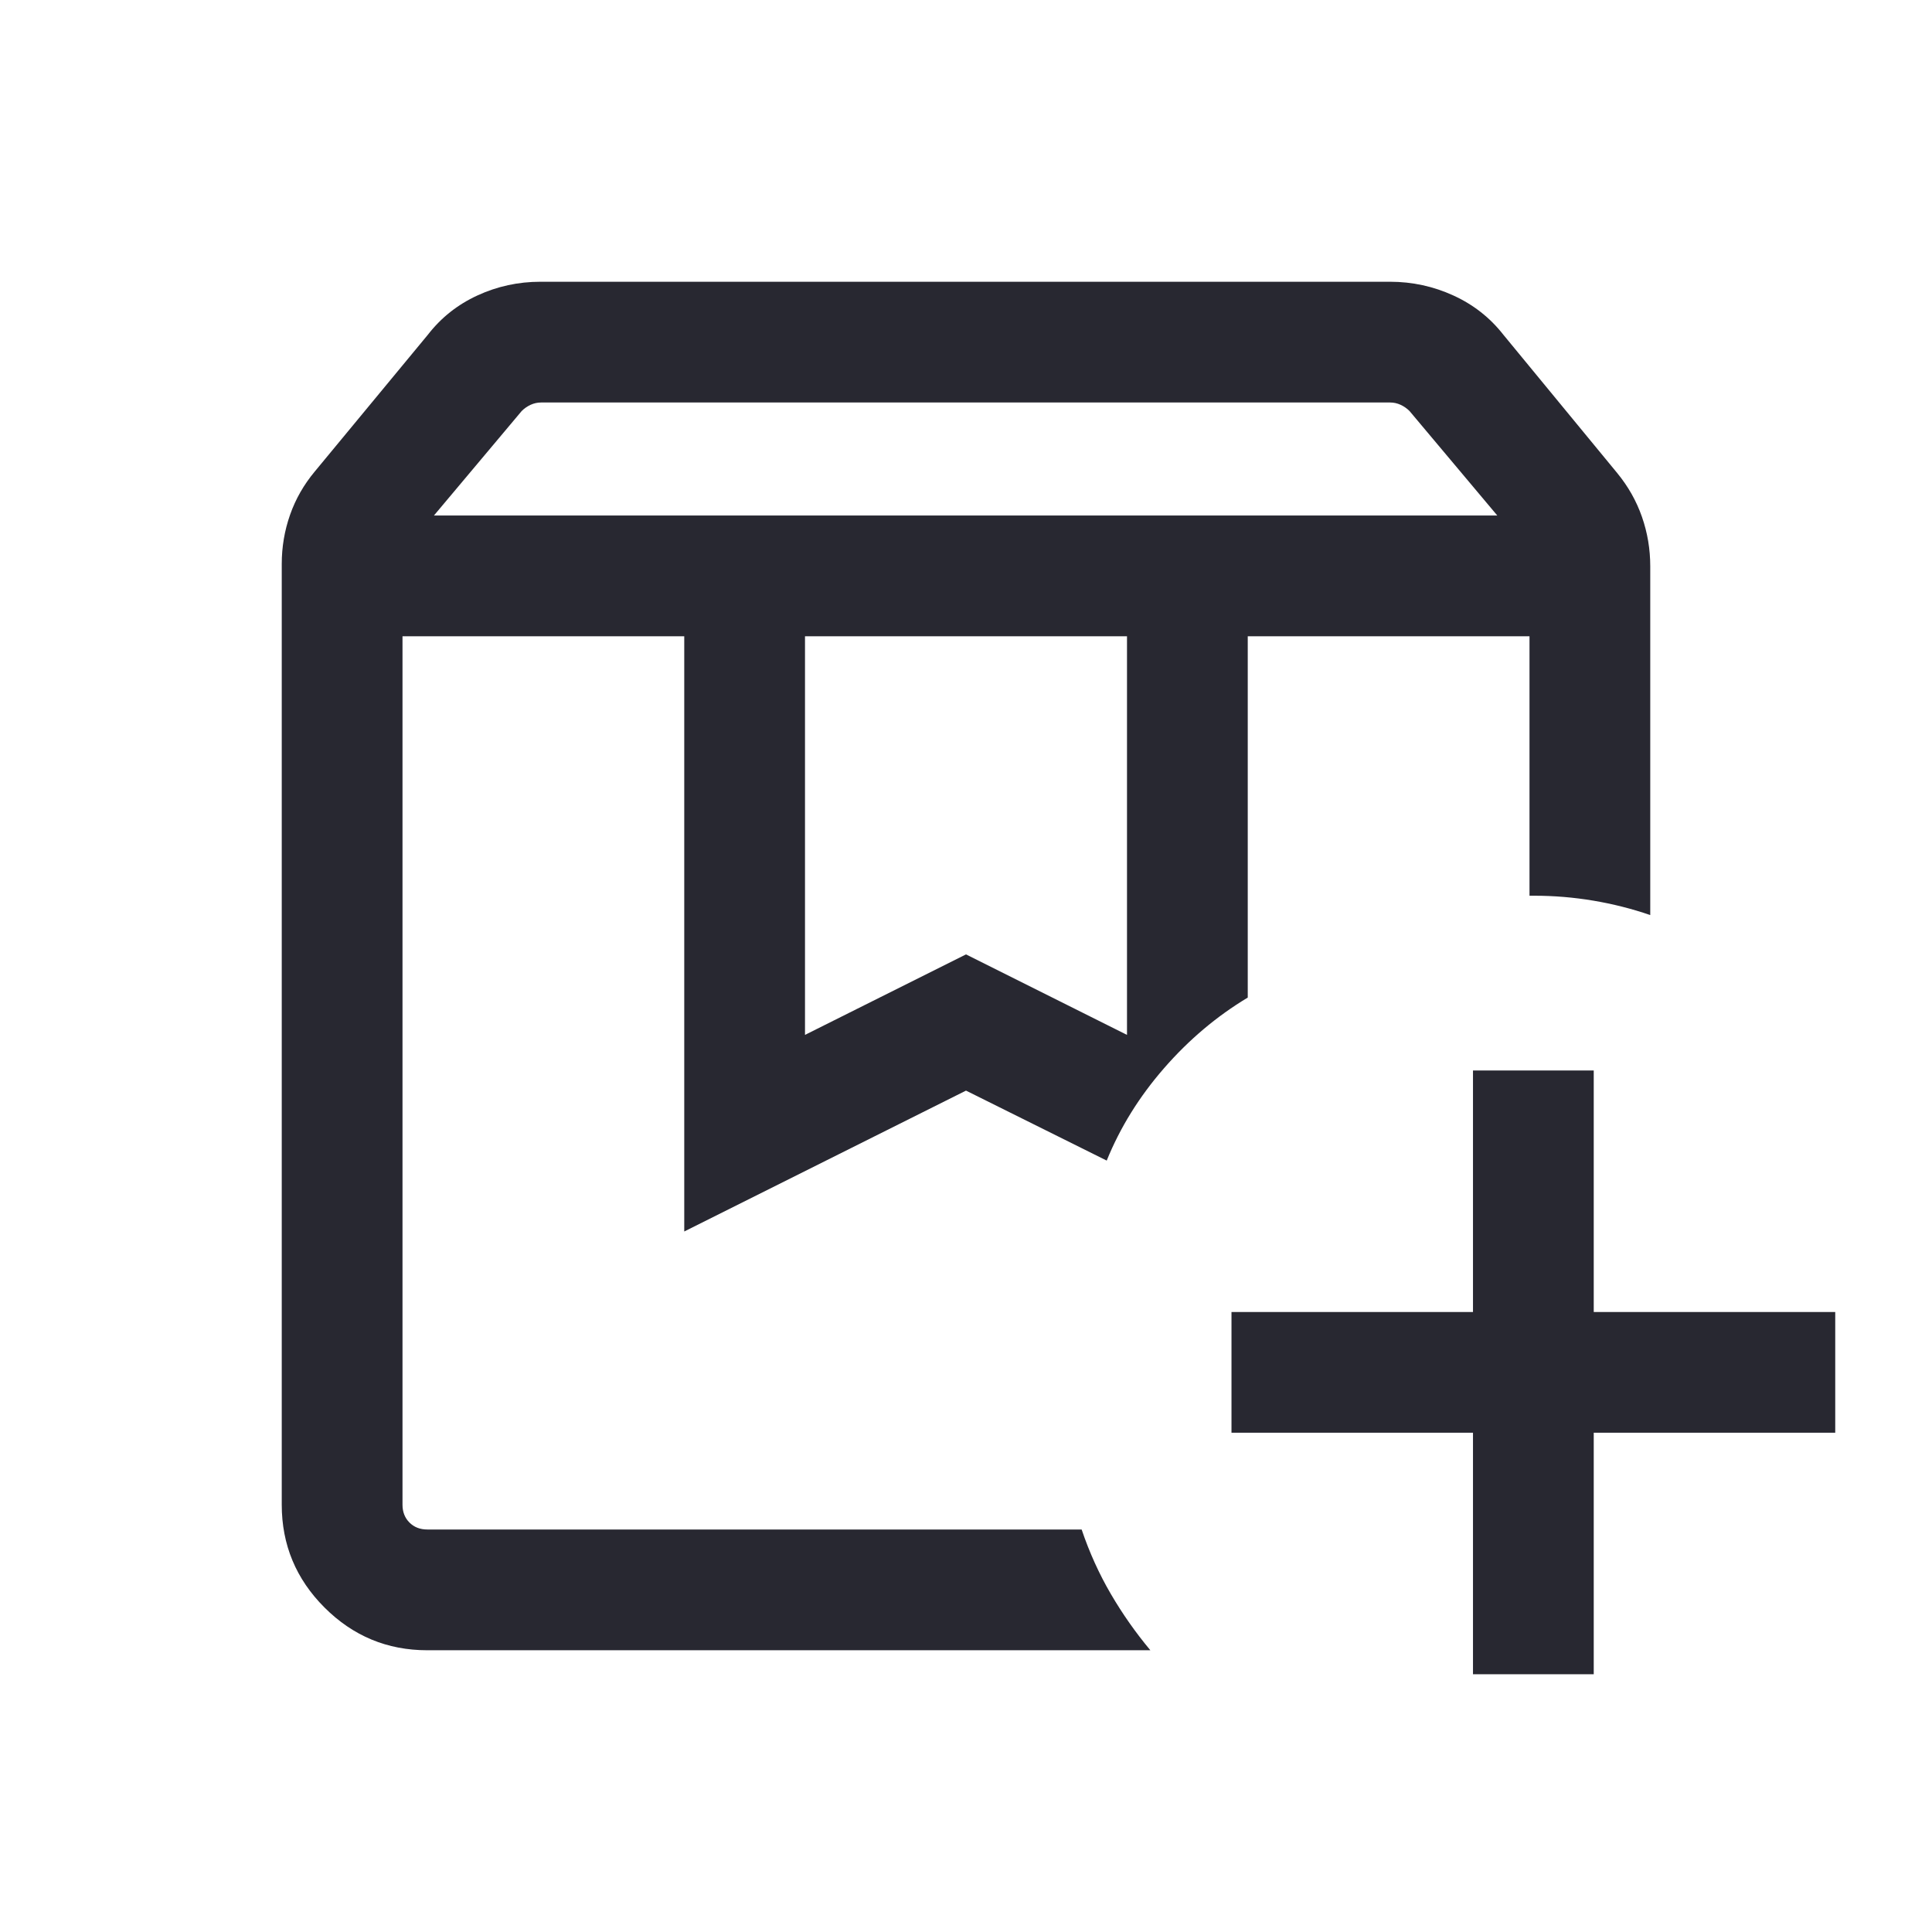 <svg xmlns="http://www.w3.org/2000/svg" height="24px" viewBox="0 -960 960 960" width="24px" fill="#282831"><path d="M620-643.85h140-140Zm-420 0h349.92-25.69 13.23H200Zm15.62-59.99H744l-43.62-51.93q-1.92-1.92-4.42-3.08-2.5-1.15-5.19-1.15H268.85q-2.69 0-5.2 1.15-2.5 1.16-4.42 3.08l-43.61 51.93ZM400-445.77l80-40 80 40v-198.08H400v198.08ZM571.61-140h-359.3q-29.83 0-51.07-21.24Q140-182.48 140-212.31v-467.46q0-12.65 4.12-24.4 4.11-11.75 12.34-21.6l56.16-67.92q9.84-12.7 24.61-19.5Q252-820 268.52-820h422.19q16.52 0 31.43 6.81 14.92 6.8 24.86 19.5L803.54-725q8.23 10.01 12.34 21.83 4.12 11.82 4.12 24.56v173.3q-13.62-4.69-28.23-7.15-14.62-2.46-29.46-2.46H760v-128.93H620v179.54q-23.08 13.85-41.58 35.08-18.5 21.23-28.5 45.92L480-418.08l-140 70v-295.77H200v431.54q0 5.39 3.46 8.85t8.85 3.46h325.15q5.79 17.1 14.47 31.97 8.68 14.87 19.68 28.03Zm160.31 11.92v-120h-120v-60h120v-120h60v120h120v60h-120v120h-60Z"/></svg>